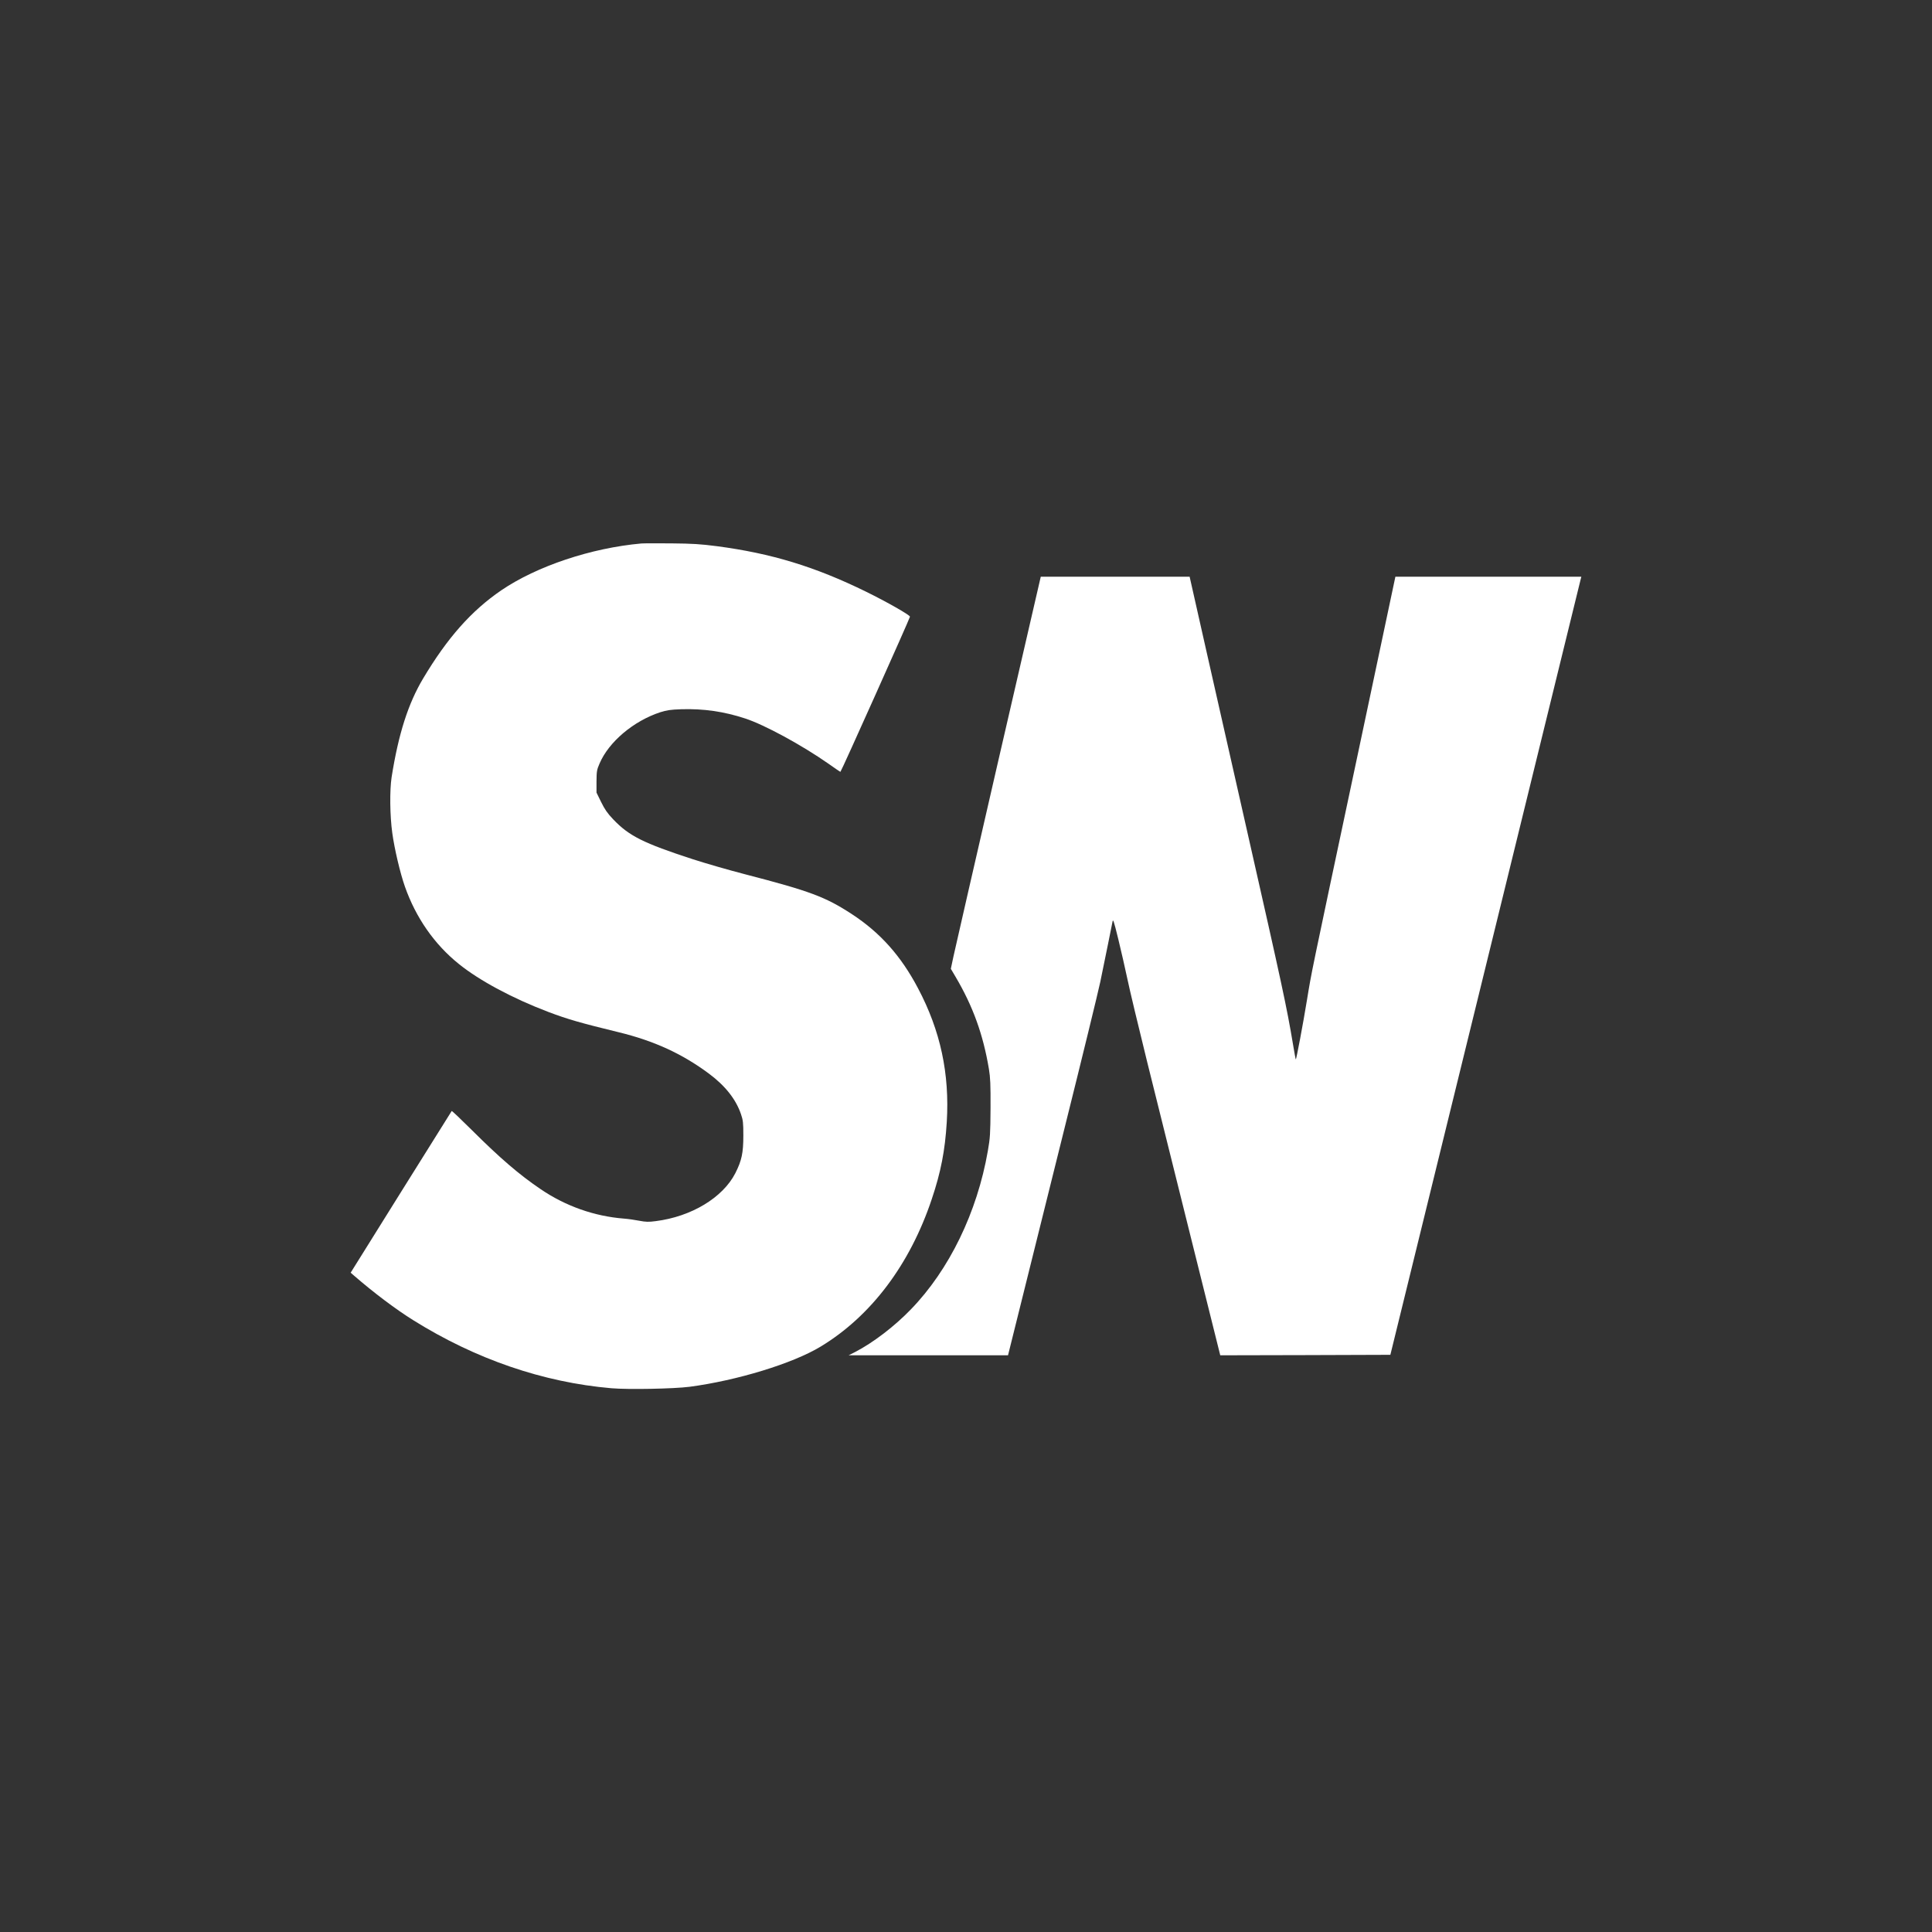 <?xml version="1.0" encoding="utf-8"?>
<!-- Generator: Adobe Illustrator 26.2.1, SVG Export Plug-In . SVG Version: 6.00 Build 0)  -->
<svg version="1.1" id="Warstwa_1" xmlns="http://www.w3.org/2000/svg" xmlns:xlink="http://www.w3.org/1999/xlink" x="0px" y="0px"
	 viewBox="0 0 2000 2000" style="enable-background:new 0 0 2000 2000;" xml:space="preserve">
<rect x="0" y="0" width="2000" height="2000" fill="#333333" stroke="none"/>
<style type="text/css">
	.st0{fill:#FFFFFF;}
</style>
<g transform="translate(0,2000) scale(0.1,-0.1)">
	<path class="st0" d="M6640,14374c-519-46-1084-235-1451-485c-310-212-558-492-809-913c-155-260-255-573-326-1021
		c-21-136-18-401,7-579c22-162,82-417,131-555c113-321,305-597,558-800c214-173,559-357,925-496c200-76,341-116,727-210
		c367-89,660-223,938-430c169-126,279-266,331-420c21-61,24-89,24-220c0-181-17-259-83-390c-130-253-454-449-823-496
		c-76-10-103-9-172,4c-45,9-116,19-157,22c-308,24-607,130-865,306c-220,149-421,322-707,607c-114,113-209,204-212,201
		c-2-2-238-380-525-839l-521-835l37-32c198-172,434-350,613-461c644-402,1342-642,2049-703c176-15,644-6,809,15
		c492,65,1068,241,1357,416c521,315,924,849,1150,1525c95,282,138,505,156,801c30,499-65,944-298,1384c-176,334-390,574-683,766
		c-275,180-437,240-1105,413c-170,44-416,115-545,157c-510,166-658,240-822,412c-60,63-87,102-125,179l-48,98v115
		c1,106,3,121,32,187c96,224,351,439,628,530c66,21,104,27,218,31c229,7,441-23,662-96c199-65,587-276,860-467c66-47,122-85,125-85
		c7,0,720,1592,720,1606c0,17-239,153-455,259c-528,259-981,397-1545,471c-170,22-251,27-470,29C6804,14376,6665,14376,6640,14374z"
		/>
	<path class="st0" d="M10335,12128c-241-1047-450-1960-465-2030l-27-127l49-83c180-305,285-596,345-953c15-91,18-161,17-405
		c-2-270-4-308-28-445c-111-637-400-1230-796-1639c-173-179-393-346-576-441l-69-35h825h825l124,498c68,273,274,1100,457,1837
		c184,737,352,1426,374,1530c53,259,117,571,126,620c6,36,12,20,60-175c29-118,71-303,94-411c22-108,115-495,205-860
		c91-365,299-1198,461-1852l296-1187l881,2l880,3l982,4000c539,2200,984,4012,988,4028l7,27h-962h-963l-404-1908
		c-487-2294-461-2169-511-2472c-41-251-111-622-116-617c-2,1-15,72-29,157c-65,387-111,601-470,2185c-140,622-333,1473-428,1892
		l-172,763h-771h-770L10335,12128z"/>
</g>
</svg>
